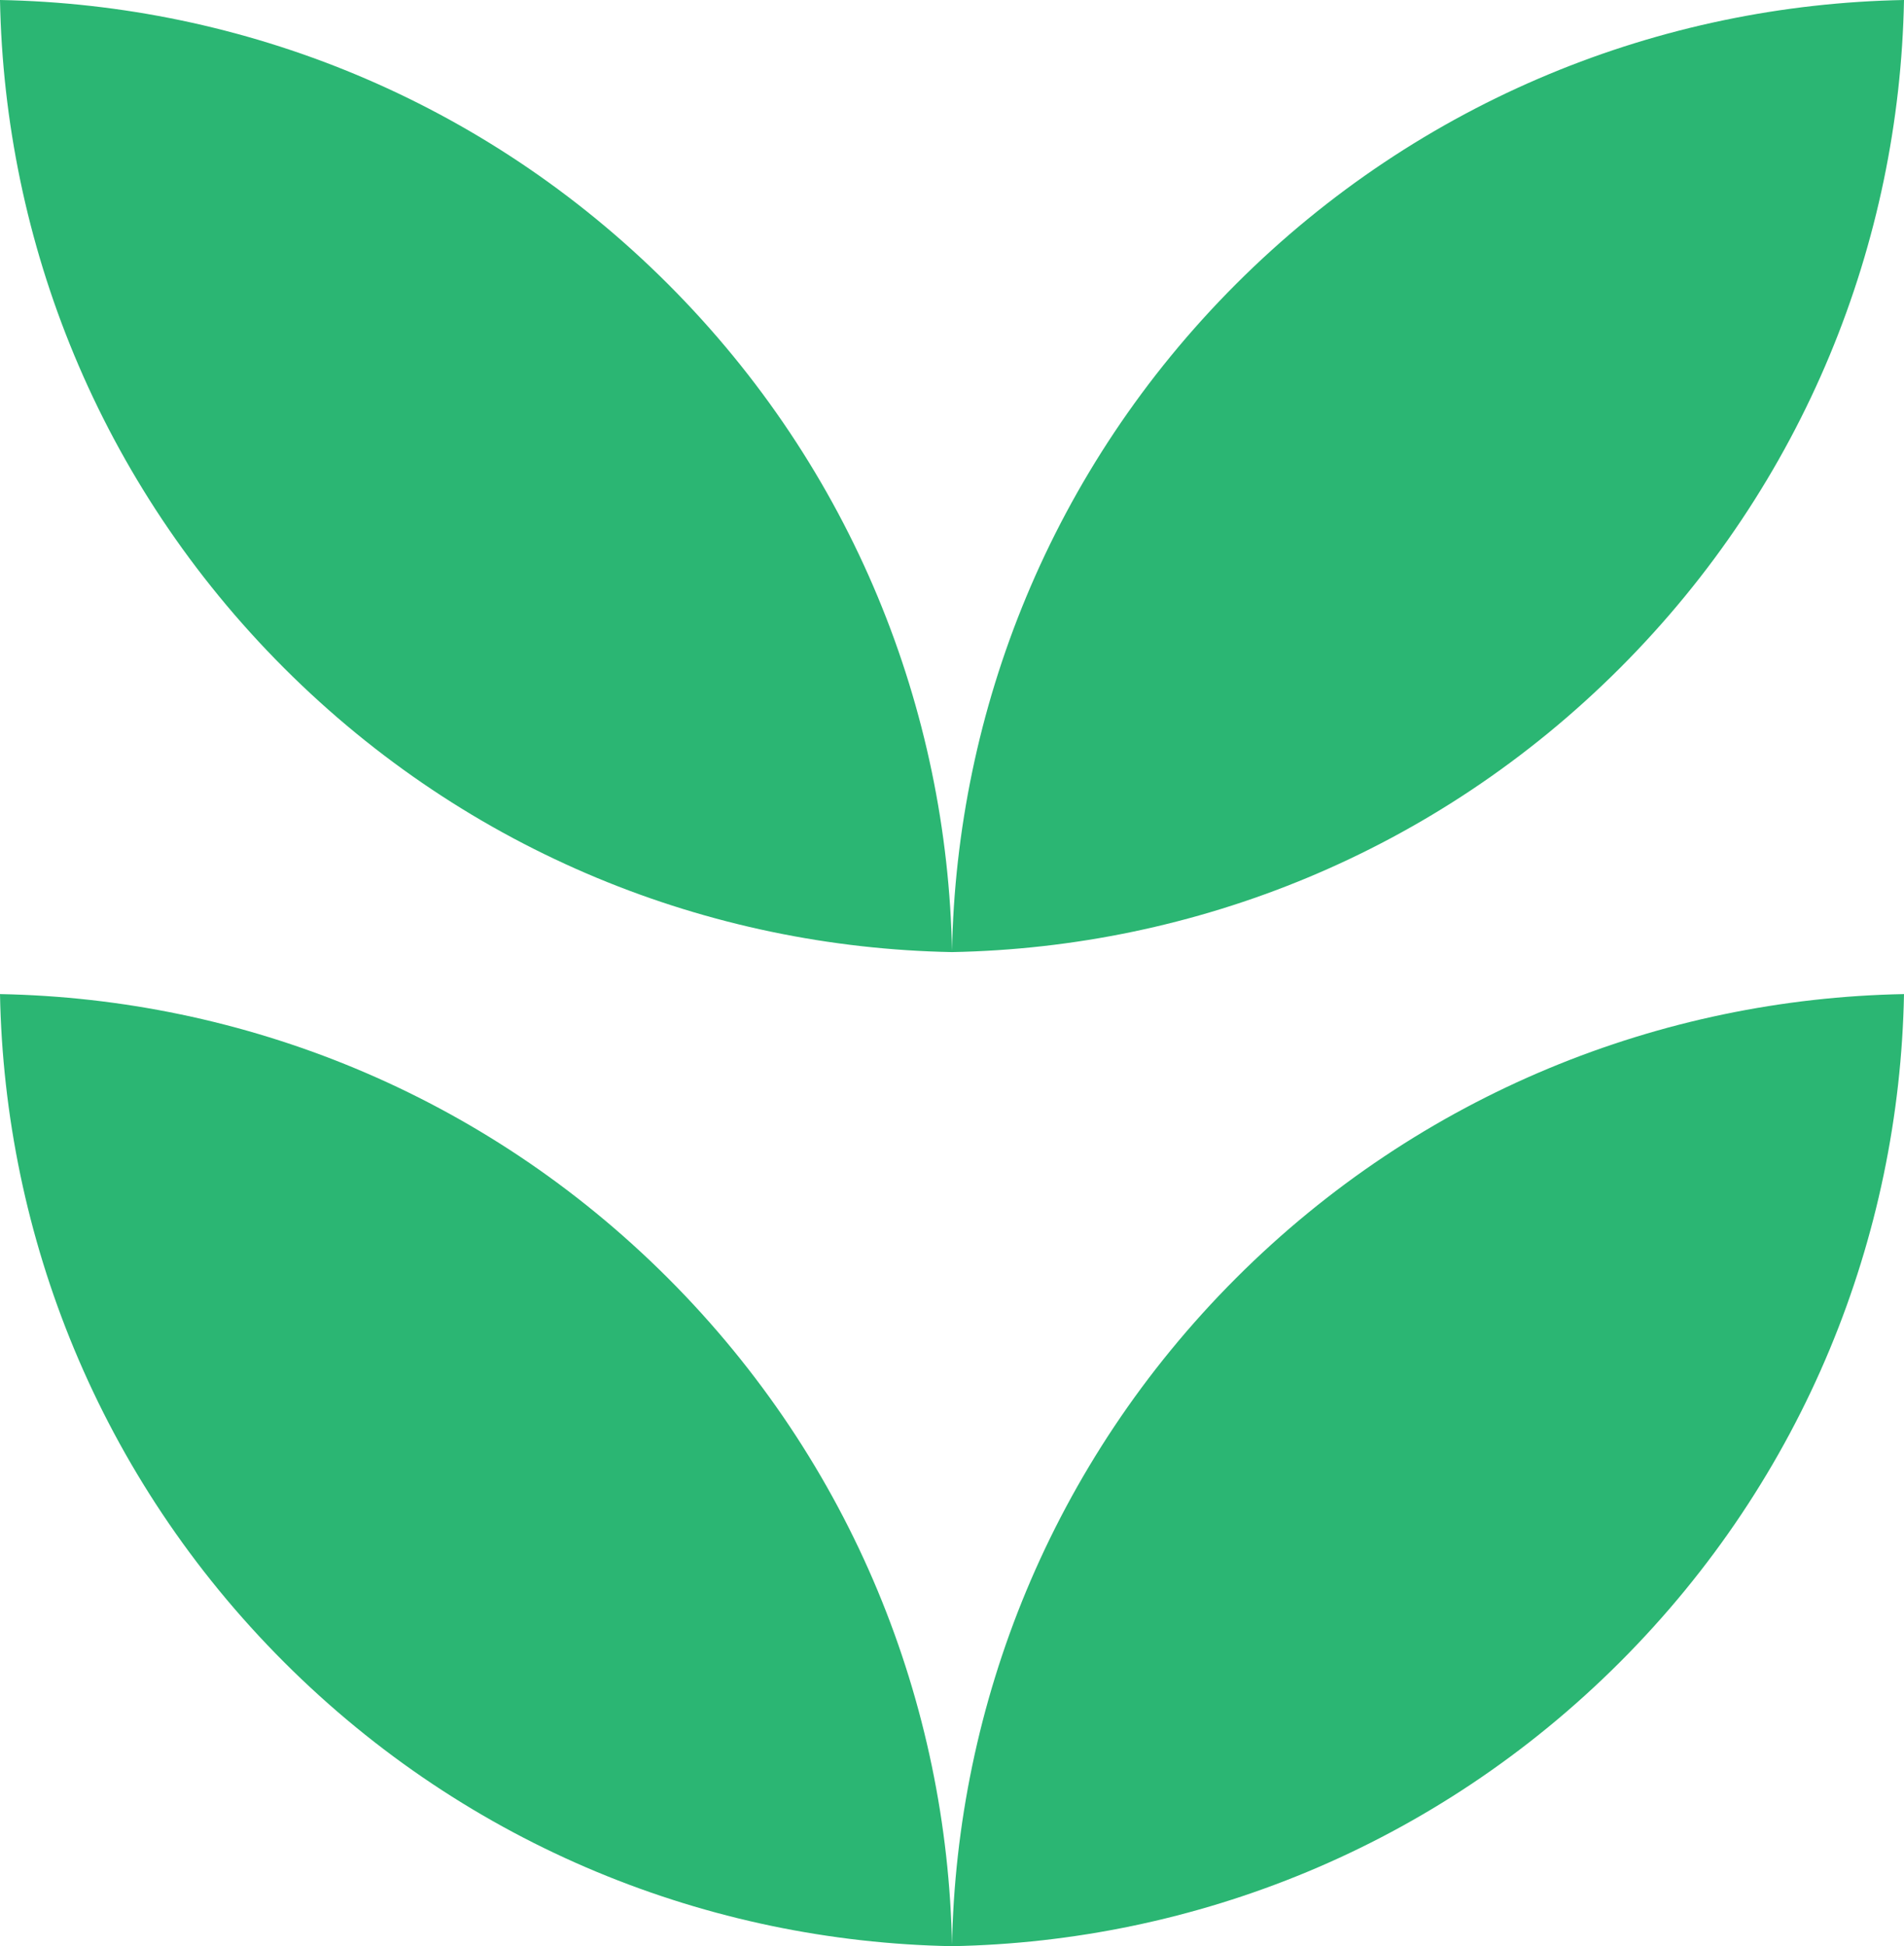 <svg xmlns="http://www.w3.org/2000/svg" id="Layer_2" data-name="Layer 2" viewBox="0 0 264.77 270.62"><defs><style>      .cls-1 {        fill: #2bb673;      }    </style></defs><g id="Layer_2-2" data-name="Layer 2"><g><g><path class="cls-1" d="M225.27,231.12c25.7-25.7,38.87-59.2,39.5-92.89-33.69.63-67.18,13.79-92.89,39.5h0c-25.7,25.71-38.87,59.2-39.5,92.89,33.69-.63,67.18-13.79,92.89-39.5h0Z"></path><path class="cls-1" d="M92.89,177.73c-25.7-25.7-59.2-38.87-92.89-39.5.63,33.69,13.79,67.18,39.5,92.89h0c25.7,25.71,59.2,38.87,92.89,39.5-.63-33.69-13.79-67.18-39.5-92.89h0Z"></path></g><g><path class="cls-1" d="M225.27,92.89c25.7-25.7,38.87-59.2,39.5-92.89-33.69.63-67.18,13.79-92.89,39.5h0c-25.7,25.71-38.87,59.2-39.5,92.89,33.69-.63,67.18-13.79,92.89-39.5h0Z"></path><path class="cls-1" d="M92.89,39.5C67.18,13.79,33.69.63,0,0c.63,33.69,13.79,67.18,39.5,92.89h0c25.7,25.71,59.2,38.87,92.89,39.5-.63-33.69-13.79-67.18-39.5-92.89h0Z"></path></g></g></g></svg>